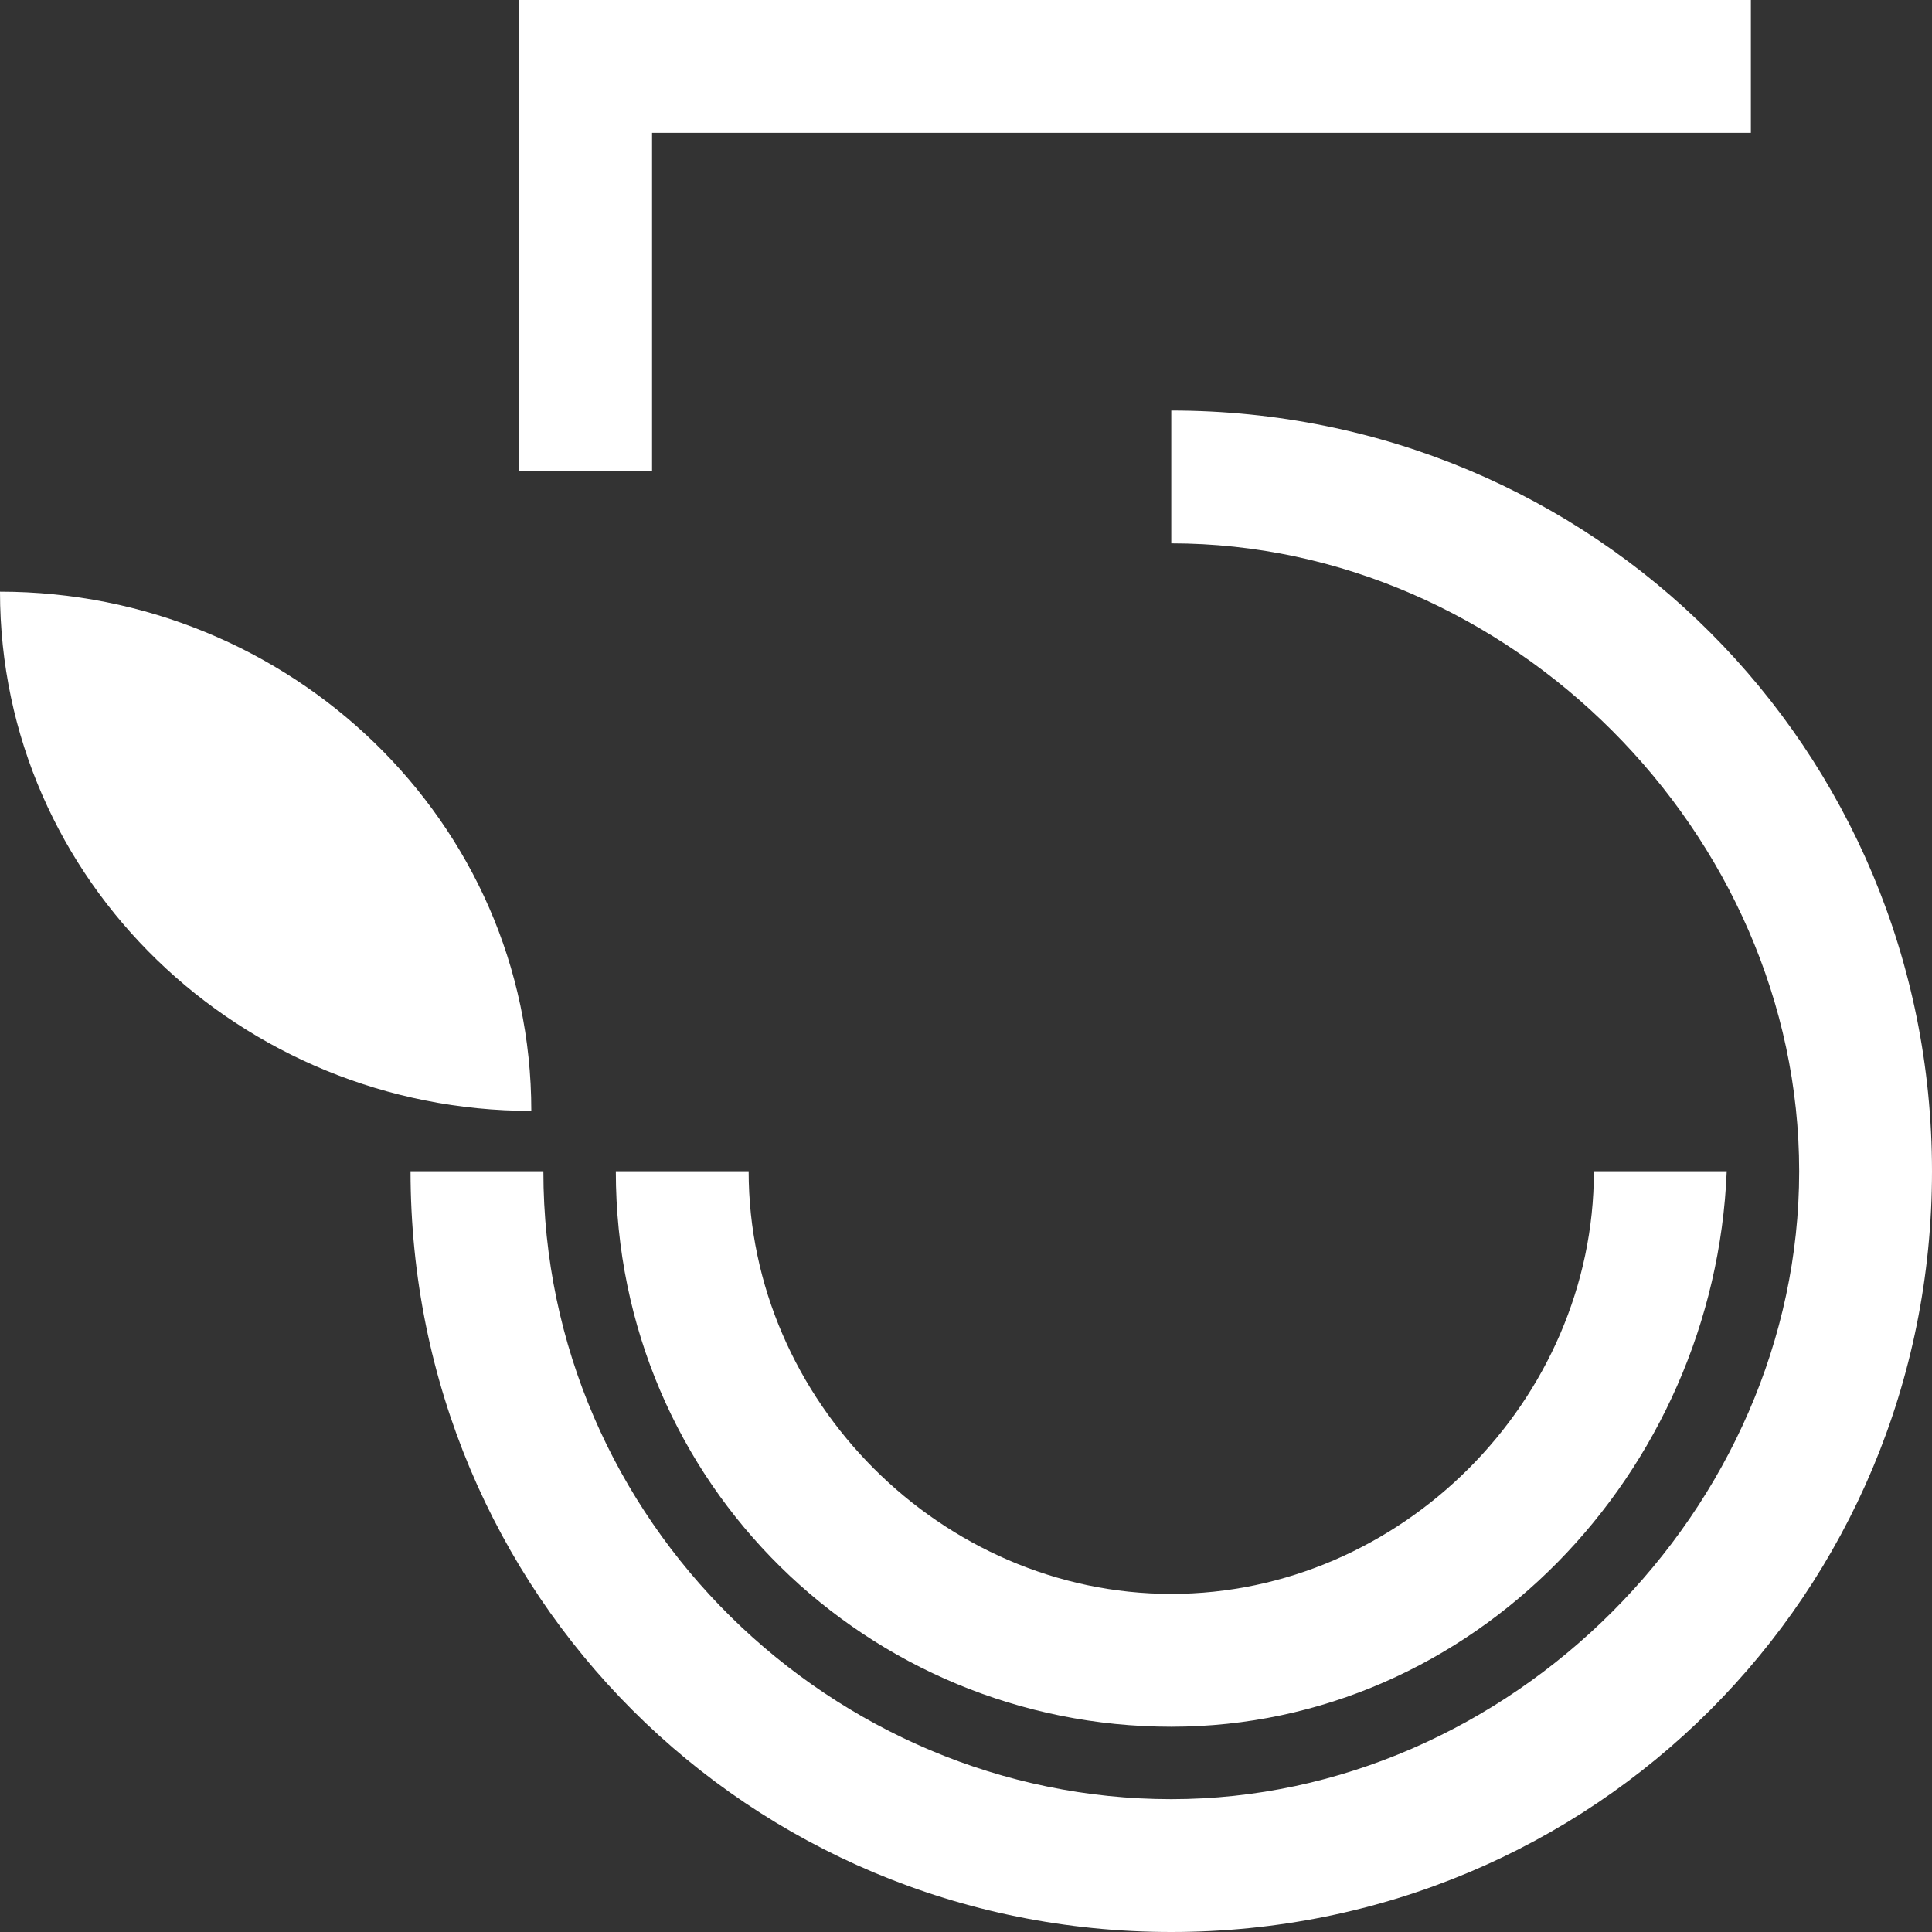 <?xml version="1.0" encoding="utf-8"?>
<!-- Generator: Adobe Illustrator 27.4.1, SVG Export Plug-In . SVG Version: 6.00 Build 0)  -->
<!DOCTYPE svg PUBLIC "-//W3C//DTD SVG 1.1//EN" "http://www.w3.org/Graphics/SVG/1.1/DTD/svg11.dtd">
<svg version="1.1" id="Layer_1" xmlns:x="http://ns.adobe.com/Extensibility/1.0/" xmlns:i="http://ns.adobe.com/AdobeIllustrator/10.0/" xmlns:graph="http://ns.adobe.com/Graphs/1.0/"
	 xmlns="http://www.w3.org/2000/svg" xmlns:xlink="http://www.w3.org/1999/xlink" x="0px" y="0px" width="16px" height="16px"
	 viewBox="0 0 16 16" style="enable-background:new 0 0 16 16;" xml:space="preserve">
<rect x="0" y="0" width="16" height="16" fill="#333333" stroke="none"/>
<style type="text/css">
	.st0{fill:#FFFFFF;}
</style>
<g>
	<g>
		<g>
			<g>
				<polygon class="st0" points="5.4,3.9 4.3,3.9 4.3,0 14.5,0 14.5,1.1 5.4,1.1 				"/>
			</g>
		</g>
		<g>
			<g>
				<path class="st0" d="M9.7,16c-3.5,0-6.3-2.8-6.3-6.3h1.1c0,2.9,2.4,5.2,5.2,5.2s5.2-2.4,5.2-5.2s-2.4-5.2-5.2-5.2V3.4
					c3.5,0,6.3,2.8,6.3,6.3S13.2,16,9.7,16z"/>
			</g>
		</g>
		<g>
			<g>
				<path class="st0" d="M4.4,9.2L4.4,9.2C2,9.2,0,7.3,0,4.9l0,0l0,0C2.4,4.9,4.4,6.8,4.4,9.2L4.4,9.2z"/>
			</g>
		</g>
		<g>
			<g>
				<path class="st0" d="M9.7,14.3c-2.5,0-4.6-2-4.6-4.6h1.1c0,1.9,1.6,3.5,3.5,3.5s3.5-1.6,3.5-3.5h1.1
					C14.2,12.2,12.2,14.3,9.7,14.3z"/>
			</g>
		</g>
	</g>
</g>
</svg>

